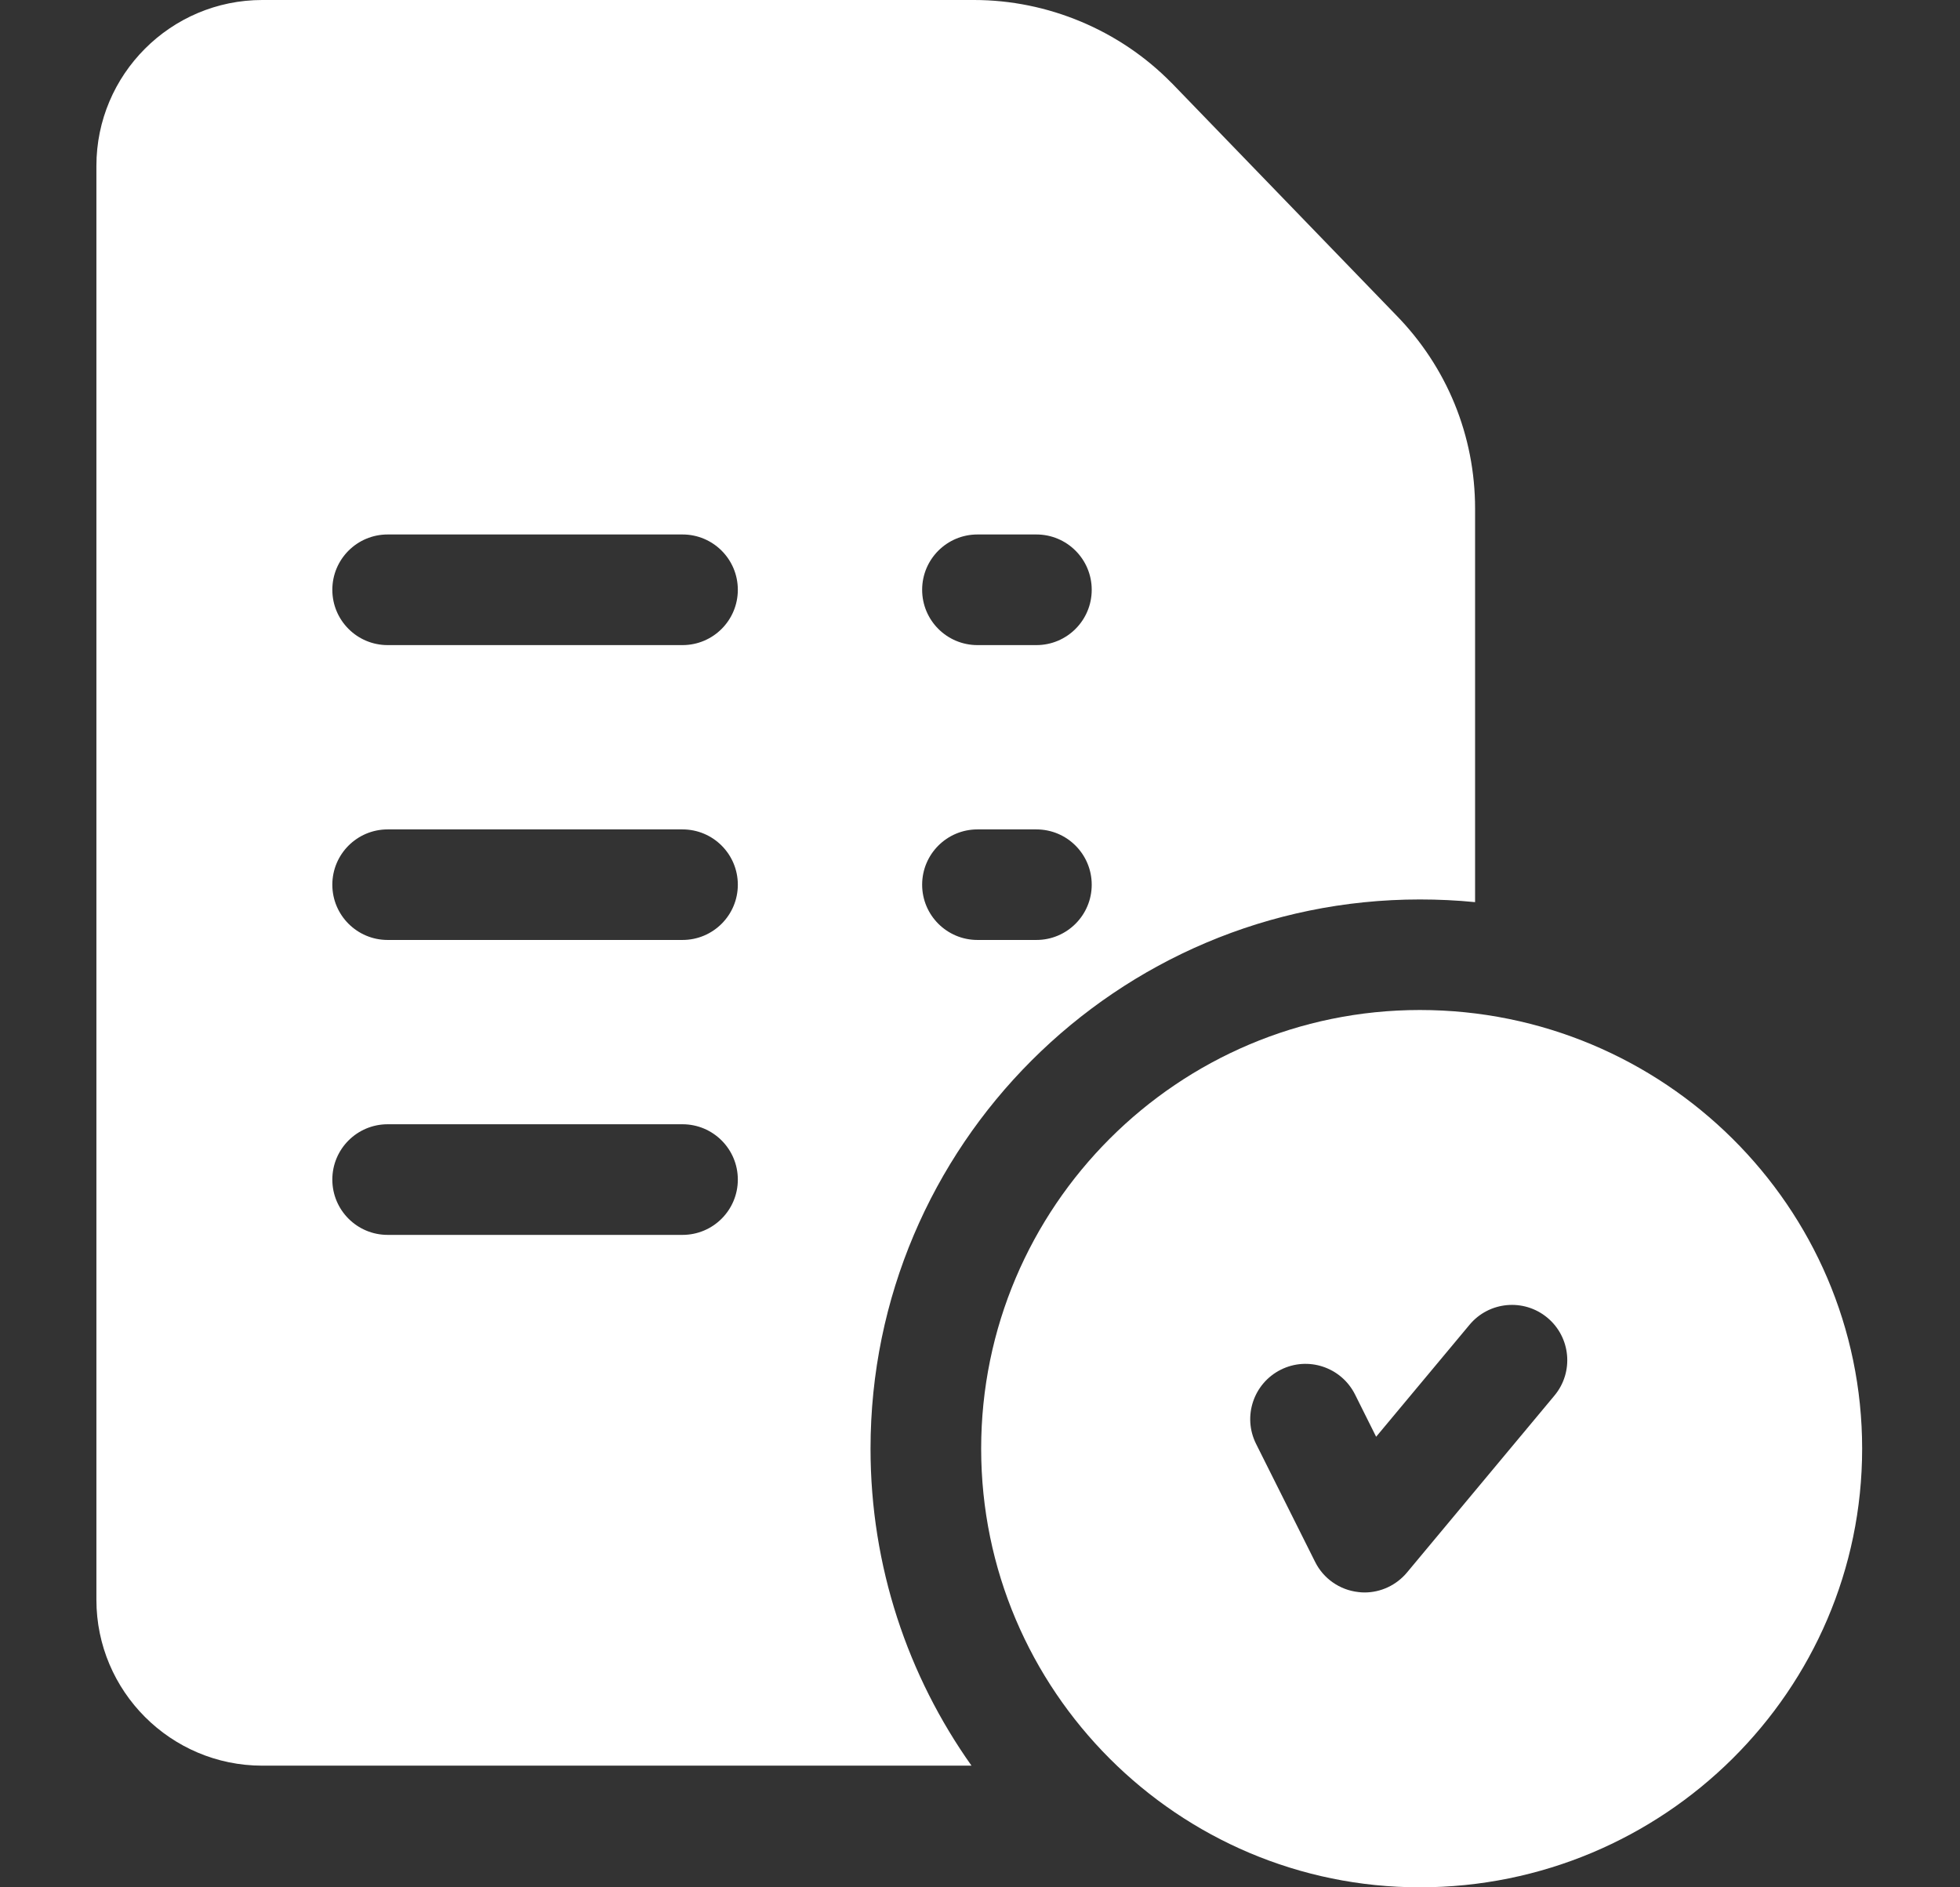 <svg width="27" height="26" viewBox="0 0 27 26" fill="none" xmlns="http://www.w3.org/2000/svg">
<rect x="0" y="0" width="27" height="26" fill="#333333" stroke="none"/>
<path d="M19.559 13.914C16.227 13.914 13.516 16.625 13.516 19.957C13.516 23.289 16.227 26 19.559 26C22.919 26 25.652 23.289 25.652 19.957C25.652 16.625 22.919 13.914 19.559 13.914ZM21.413 19.226L19.382 21.663C19.236 21.838 19.021 21.938 18.797 21.938C18.768 21.938 18.738 21.936 18.709 21.932C18.454 21.903 18.23 21.746 18.116 21.516L17.303 19.891C17.115 19.515 17.267 19.058 17.644 18.869C18.02 18.681 18.477 18.834 18.666 19.21L18.957 19.793L20.243 18.251C20.512 17.927 20.993 17.884 21.316 18.153C21.639 18.422 21.683 18.903 21.413 19.226Z" fill="white"/>
<path d="M19.23 4.339L16.14 1.143C16.138 1.142 16.137 1.14 16.135 1.139C15.424 0.415 14.433 0 13.419 0H3.613C2.353 0 1.328 1.025 1.328 2.285V22.039C1.328 23.299 2.353 24.324 3.613 24.324H13.383C12.508 23.09 11.992 21.582 11.992 19.957C11.992 15.785 15.386 12.391 19.559 12.391C19.816 12.391 20.07 12.403 20.32 12.428V7.007C20.32 6.003 19.933 5.056 19.23 4.339ZM9.402 17.012H5.34C4.919 17.012 4.578 16.671 4.578 16.25C4.578 15.829 4.919 15.488 5.34 15.488H9.402C9.823 15.488 10.164 15.829 10.164 16.25C10.164 16.671 9.823 17.012 9.402 17.012ZM9.402 12.949H5.34C4.919 12.949 4.578 12.608 4.578 12.188C4.578 11.767 4.919 11.426 5.34 11.426H9.402C9.823 11.426 10.164 11.767 10.164 12.188C10.164 12.608 9.823 12.949 9.402 12.949ZM9.402 8.887H5.34C4.919 8.887 4.578 8.546 4.578 8.125C4.578 7.704 4.919 7.363 5.34 7.363H9.402C9.823 7.363 10.164 7.704 10.164 8.125C10.164 8.546 9.823 8.887 9.402 8.887ZM14.277 12.949H13.465C13.044 12.949 12.703 12.608 12.703 12.188C12.703 11.767 13.044 11.426 13.465 11.426H14.277C14.698 11.426 15.039 11.767 15.039 12.188C15.039 12.608 14.698 12.949 14.277 12.949ZM14.277 8.887H13.465C13.044 8.887 12.703 8.546 12.703 8.125C12.703 7.704 13.044 7.363 13.465 7.363H14.277C14.698 7.363 15.039 7.704 15.039 8.125C15.039 8.546 14.698 8.887 14.277 8.887Z" fill="white"/>
</svg>
